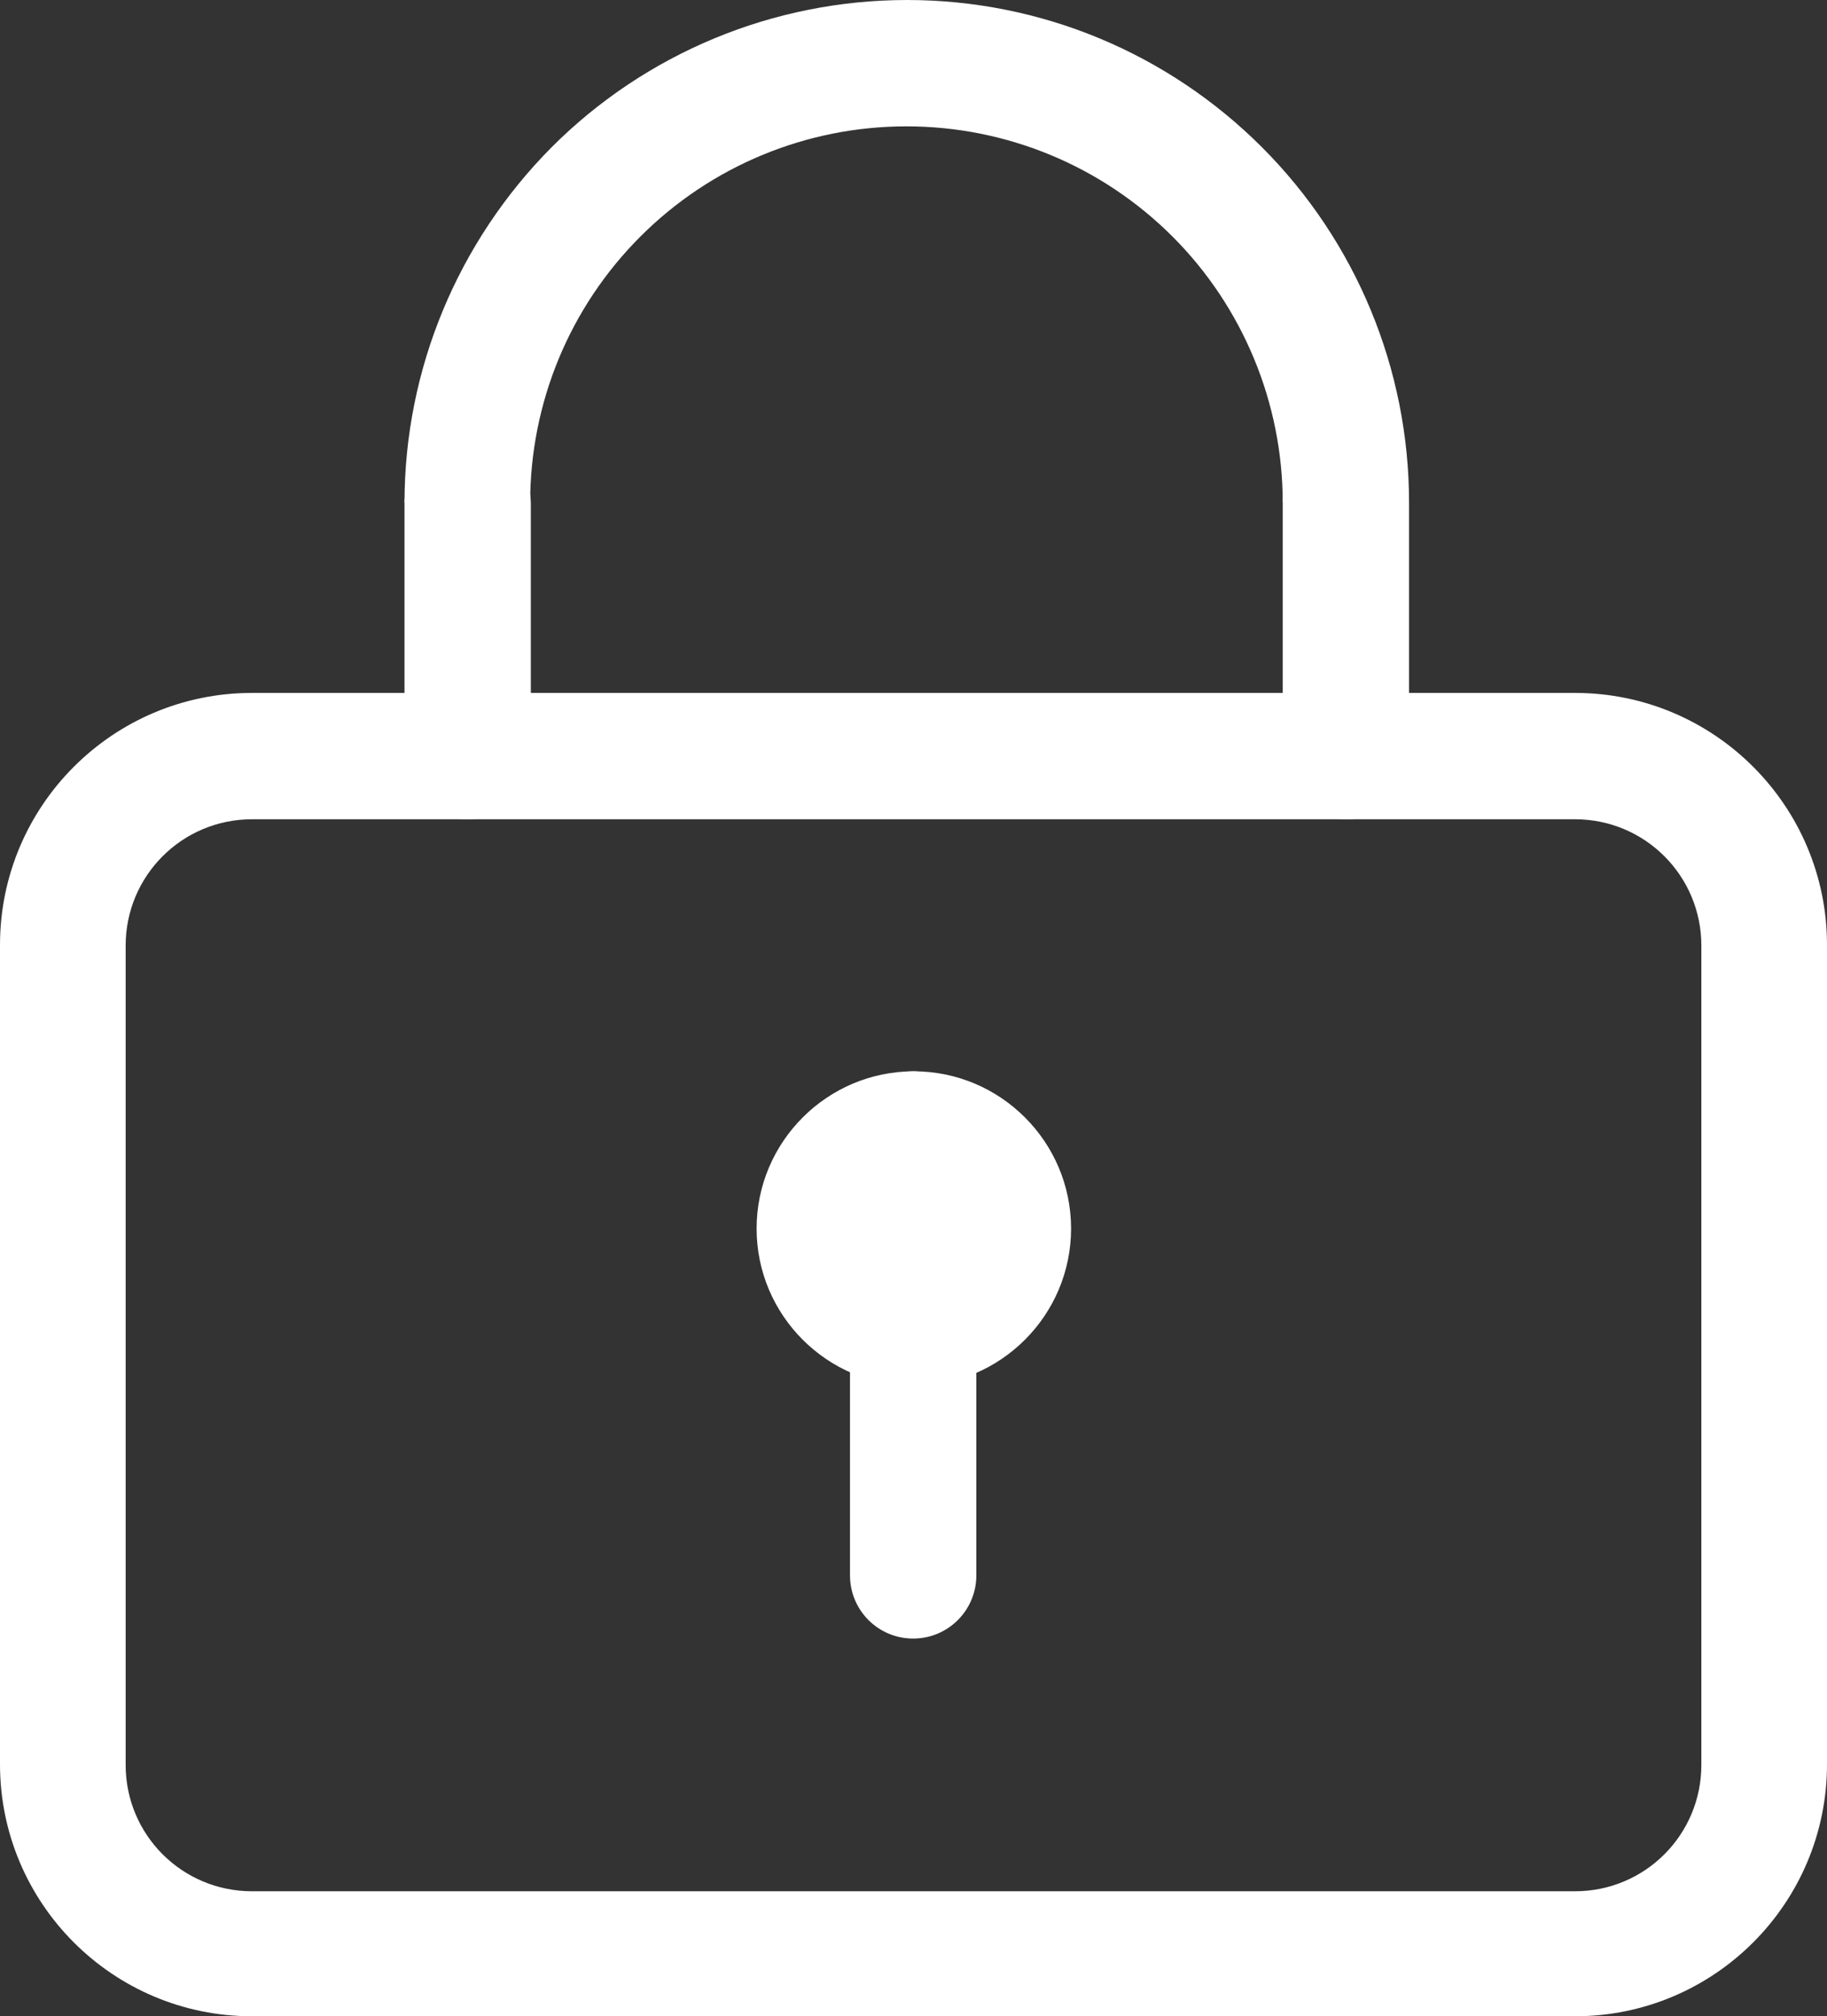 <?xml version="1.0" encoding="UTF-8"?>
<svg id="Layer_1" data-name="Layer 1" xmlns="http://www.w3.org/2000/svg" viewBox="0 0 27.19 30">
  <rect x="0" y="0" width="27.19" height="30" fill="#333333" stroke="none"/>
  <defs>
    <style>
      .cls-1 {
        fill-rule: evenodd;
      }

      .cls-1, .cls-2 {
        fill: #fff;
      }
    </style>
  </defs>
  <path class="cls-1" d="M13.49,1.88c-1.49,0-2.91.59-3.96,1.64-1.05,1.05-1.64,2.47-1.64,3.96h-1.87c0-1.98.79-3.88,2.19-5.29,1.4-1.4,3.3-2.19,5.29-2.19s3.88.79,5.28,2.19c1.4,1.4,2.19,3.3,2.19,5.29h-1.88c0-1.48-.59-2.91-1.64-3.96-1.05-1.05-2.47-1.64-3.96-1.64Z"/>
  <path class="cls-1" d="M0,14.06c0-2.07,1.68-3.75,3.75-3.75h19.69c2.07,0,3.75,1.68,3.75,3.75v12.19c0,2.07-1.68,3.75-3.75,3.75H3.75c-2.07,0-3.75-1.68-3.75-3.75v-12.19ZM3.75,12.19c-1.04,0-1.88.84-1.88,1.88v12.19c0,1.04.84,1.88,1.88,1.88h19.69c1.04,0,1.88-.84,1.88-1.88v-12.19c0-1.04-.84-1.88-1.88-1.88H3.75Z"/>
  <path class="cls-1" d="M6.96,6.56c.52,0,.94.42.94.94v3.75c0,.52-.42.94-.94.94s-.94-.42-.94-.94v-3.75c0-.52.42-.94.94-.94Z"/>
  <path class="cls-1" d="M20.03,6.56c.52,0,.94.42.94.94v3.75c0,.52-.42.94-.94.94s-.94-.42-.94-.94v-3.75c0-.52.42-.94.94-.94Z"/>
  <path class="cls-2" d="M15.94,18.28c0,1.29-1.05,2.34-2.34,2.34s-2.34-1.05-2.34-2.34,1.05-2.34,2.34-2.34,2.34,1.05,2.34,2.34Z"/>
  <path class="cls-1" d="M13.59,15.94c.52,0,.94.42.94.94v6.56c0,.52-.42.94-.94.94s-.94-.42-.94-.94v-6.56c0-.52.42-.94.94-.94Z"/>
</svg>